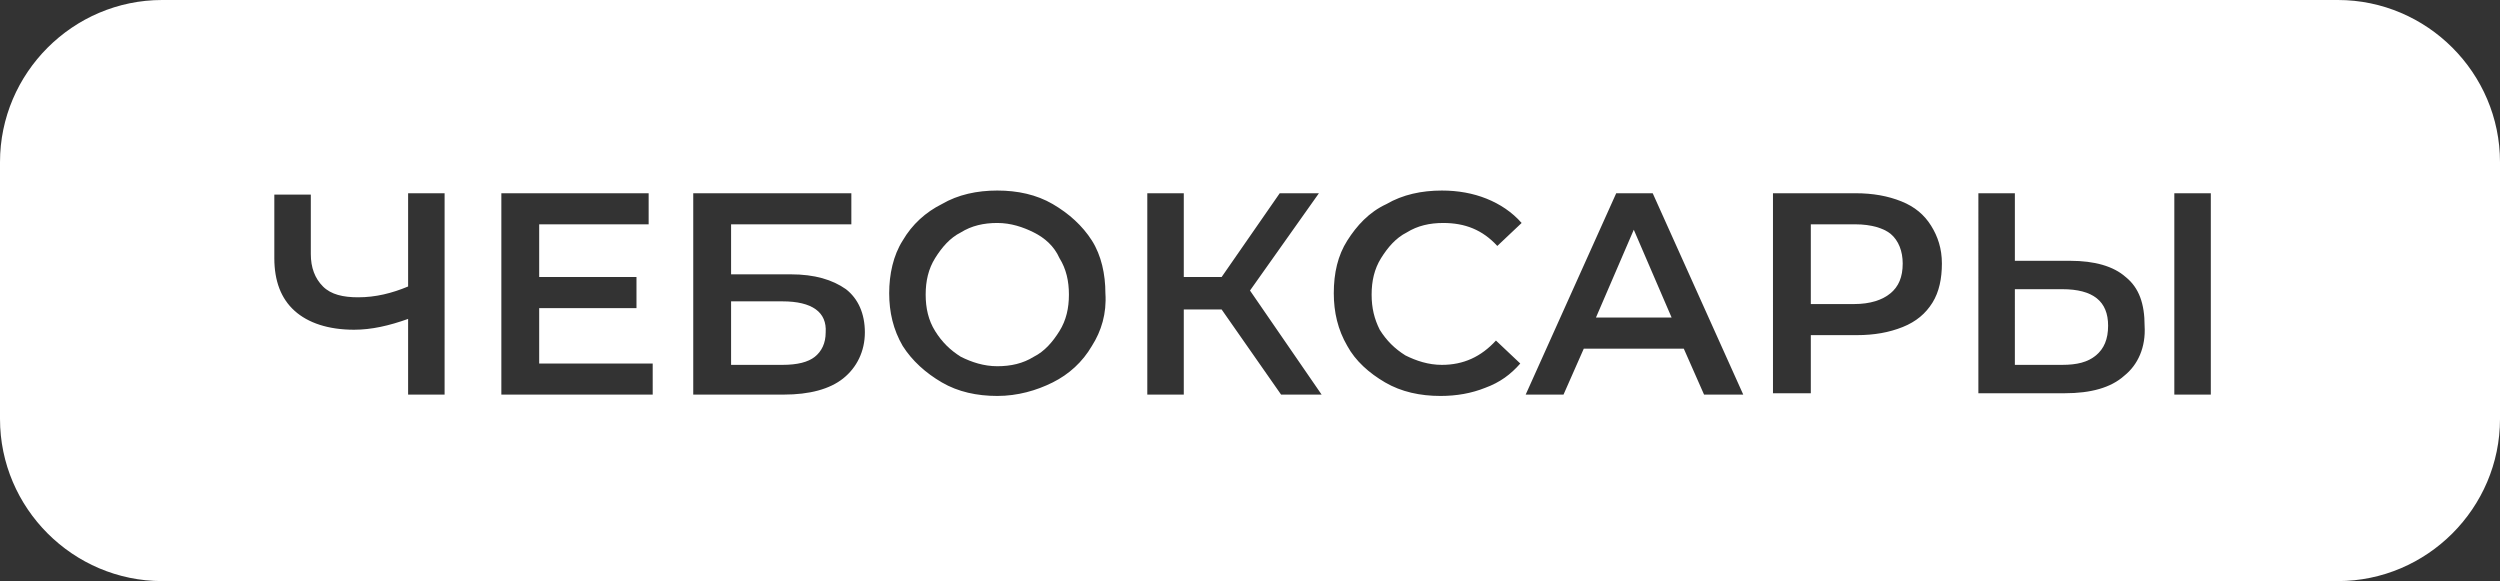 <?xml version="1.0" encoding="UTF-8"?> <!-- Generator: Adobe Illustrator 24.3.0, SVG Export Plug-In . SVG Version: 6.00 Build 0) --> <svg xmlns="http://www.w3.org/2000/svg" xmlns:xlink="http://www.w3.org/1999/xlink" id="Слой_1" x="0px" y="0px" viewBox="0 0 185 43" style="enable-background:new 0 0 185 43;" xml:space="preserve"><rect x="0" y="0" width="185" height="43" fill="#333333" stroke="none"/> <style type="text/css"> .st0{fill:#FFFFFF;} </style> <g> <polygon class="st0" points="118.1,23.5 123.7,23.5 120.9,17 "></polygon> <path class="st0" d="M76.5,17.2c-0.8-0.4-1.7-0.7-2.7-0.7s-1.9,0.2-2.7,0.7c-0.8,0.4-1.4,1.1-1.9,1.9c-0.5,0.8-0.7,1.7-0.7,2.7 s0.2,1.9,0.7,2.7c0.5,0.8,1.1,1.4,1.9,1.9c0.8,0.4,1.7,0.7,2.7,0.7s1.9-0.2,2.7-0.7c0.8-0.4,1.4-1.1,1.9-1.9 c0.5-0.8,0.7-1.7,0.7-2.7s-0.2-1.9-0.7-2.7C78,18.2,77.3,17.6,76.5,17.2z"></path> <path class="st0" d="M57.9,22.3h-3.8V27h3.8c1.1,0,1.9-0.2,2.4-0.6s0.8-1,0.8-1.8C61.2,23.1,60.1,22.3,57.9,22.3z"></path> <path class="st0" d="M137.3,16.6H134v5.9h3.2c1.2,0,2.1-0.3,2.7-0.8c0.6-0.5,0.9-1.2,0.9-2.2c0-0.9-0.3-1.7-0.9-2.2 C139.4,16.9,138.5,16.6,137.3,16.6z"></path> <path class="st0" d="M173,0H12C5.4,0,0,5.4,0,12v19c0,6.6,5.4,12,12,12h161c6.6,0,12-5.4,12-12V12C185,5.4,179.6,0,173,0z M32.9,29.2h-2.7v-5.6c-1.4,0.5-2.7,0.8-4,0.8c-1.9,0-3.4-0.5-4.4-1.4c-1-0.9-1.5-2.2-1.5-3.9v-4.7H23v4.4c0,1,0.3,1.8,0.9,2.4 s1.5,0.8,2.6,0.8c1.3,0,2.5-0.3,3.7-0.8v-6.9h2.7V29.2z M48.3,29.2H37.1V14.3H48v2.3h-8.1v3.9h7.2v2.3h-7.2v4.1h8.4V29.2z M62.4,28 c-1,0.8-2.5,1.2-4.4,1.2h-6.7V14.3H63v2.3h-8.9v3.7h4.4c1.8,0,3.1,0.4,4.1,1.1c0.9,0.7,1.4,1.8,1.4,3.2C64,26,63.4,27.2,62.4,28z M80.8,25.6c-0.7,1.2-1.7,2.1-2.9,2.7s-2.6,1-4.1,1s-2.9-0.3-4.1-1s-2.2-1.6-2.9-2.7c-0.7-1.2-1-2.5-1-3.9c0-1.4,0.3-2.8,1-3.9 c0.7-1.2,1.7-2.1,2.9-2.7c1.2-0.7,2.6-1,4.1-1s2.9,0.3,4.1,1c1.2,0.7,2.2,1.6,2.9,2.7s1,2.5,1,3.9C81.9,23.2,81.5,24.5,80.8,25.6z M94.8,29.2l-4.4-6.3h-2.8v6.3h-2.7V14.3h2.7v6.2h2.8l4.3-6.2h2.9l-5.1,7.2l5.3,7.7H94.8z M102.1,24.4c0.5,0.8,1.1,1.4,1.9,1.9 c0.8,0.4,1.7,0.7,2.7,0.7c1.6,0,2.9-0.6,4-1.8l1.8,1.7c-0.7,0.8-1.5,1.4-2.6,1.8c-1,0.4-2.1,0.6-3.3,0.6c-1.5,0-2.9-0.3-4.1-1 s-2.2-1.6-2.8-2.7c-0.7-1.2-1-2.5-1-3.9c0-1.5,0.3-2.8,1-3.9s1.6-2.1,2.9-2.7c1.2-0.7,2.6-1,4.1-1c1.2,0,2.3,0.2,3.3,0.6 c1,0.4,1.9,1,2.6,1.8l-1.8,1.7c-1.1-1.2-2.4-1.7-4-1.7c-1,0-1.9,0.2-2.7,0.7c-0.8,0.4-1.4,1.1-1.9,1.9c-0.5,0.8-0.7,1.7-0.7,2.7 S101.7,23.6,102.1,24.4z M126.1,29.2l-1.5-3.4h-7.4l-1.5,3.4h-2.8l6.7-14.9h2.7l6.7,14.9H126.1z M143,22.4 c-0.5,0.8-1.2,1.4-2.2,1.8c-1,0.4-2.1,0.6-3.4,0.6H134v4.3h-2.8V14.3h6.1c1.3,0,2.4,0.2,3.4,0.6c1,0.4,1.7,1,2.2,1.8 c0.5,0.8,0.8,1.7,0.8,2.8C143.7,20.6,143.5,21.6,143,22.4z M157.2,27.8c-1,0.9-2.5,1.3-4.4,1.3h-6.4V14.3h2.7v5h4.1 c1.8,0,3.2,0.4,4.1,1.2c1,0.8,1.4,2,1.4,3.6C158.8,25.7,158.2,27,157.2,27.8z M163.6,29.2h-2.7V14.3h2.7V29.2z"></path> <path class="st0" d="M152.6,21.4h-3.5V27h3.5c1.1,0,1.9-0.2,2.5-0.7c0.6-0.5,0.9-1.2,0.9-2.2C156,22.3,154.9,21.4,152.6,21.4z"></path> </g> </svg> 